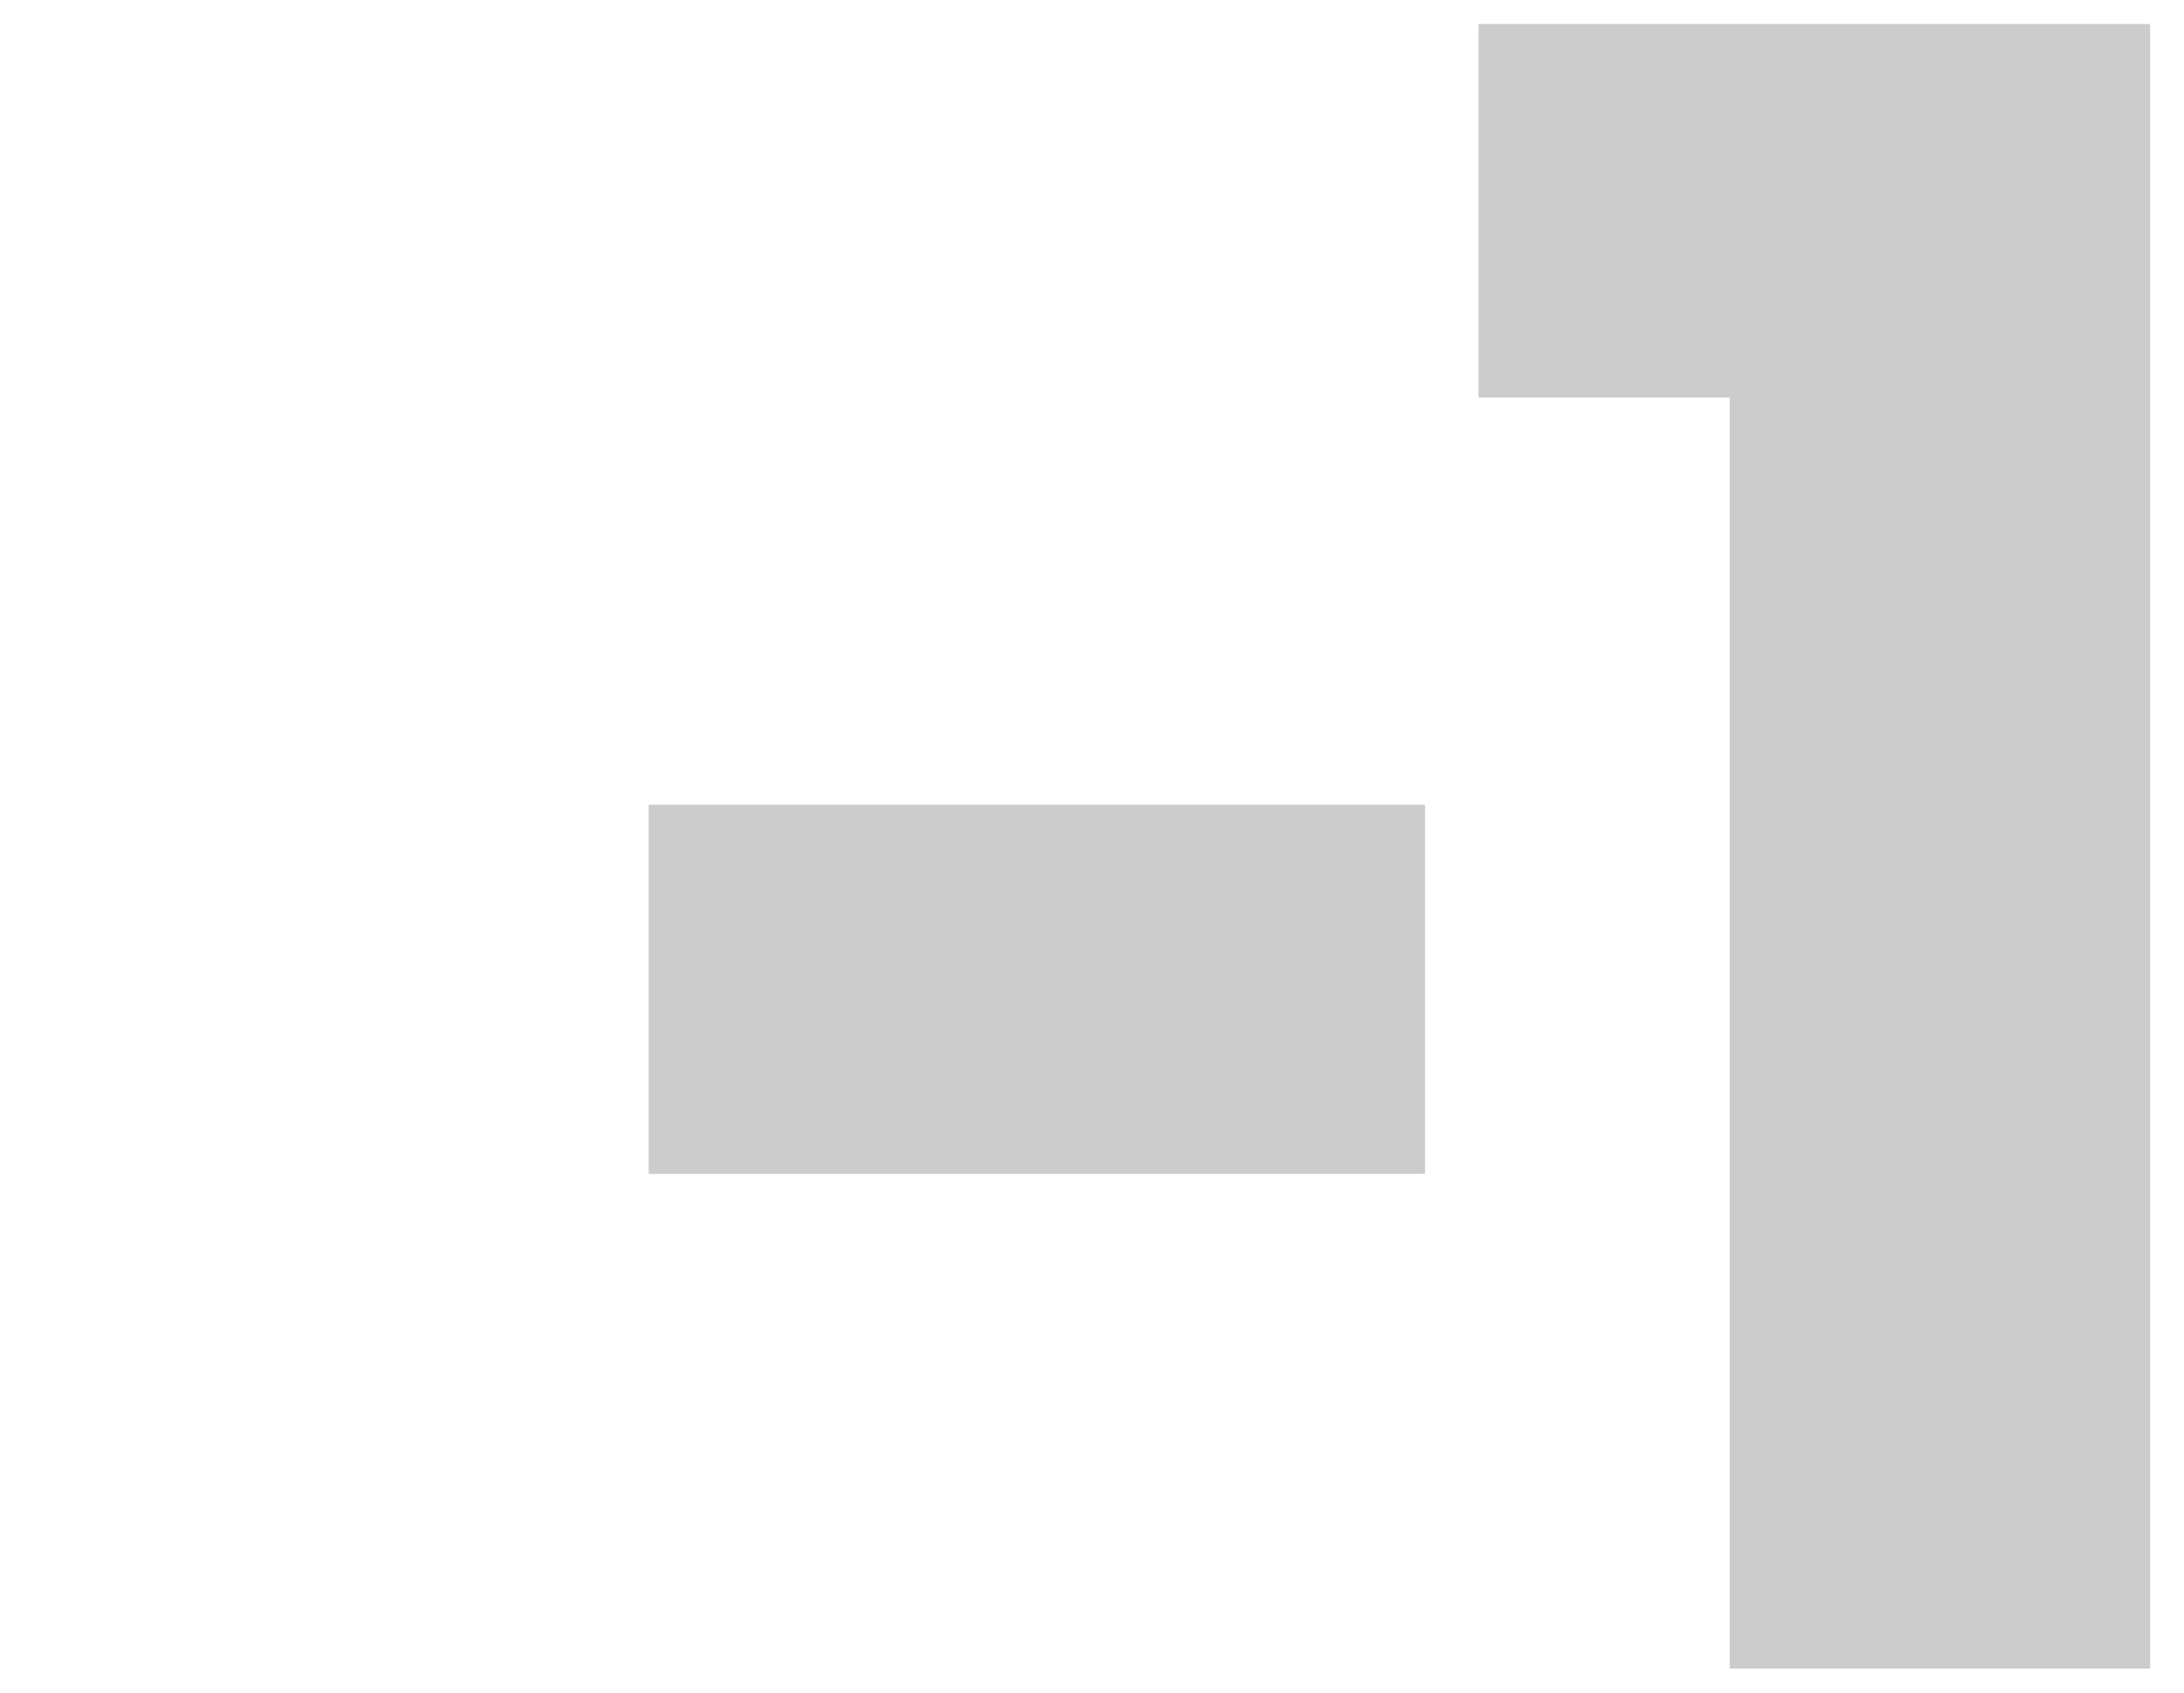 <svg version="1.1" id="Layer_1" xmlns="http://www.w3.org/2000/svg" xmlns:xlink="http://www.w3.org/1999/xlink" x="0" y="0" viewBox="0 0 200 155" xml:space="preserve" enable-background="new 0 0 200 155"><path d="M59.4,73.7h71.1v33.8H59.4V73.7z M196.9,152.8h-38.5V36.4h-23V2.2h61.5V152.8z" fill="#CCCCCC"/></svg>